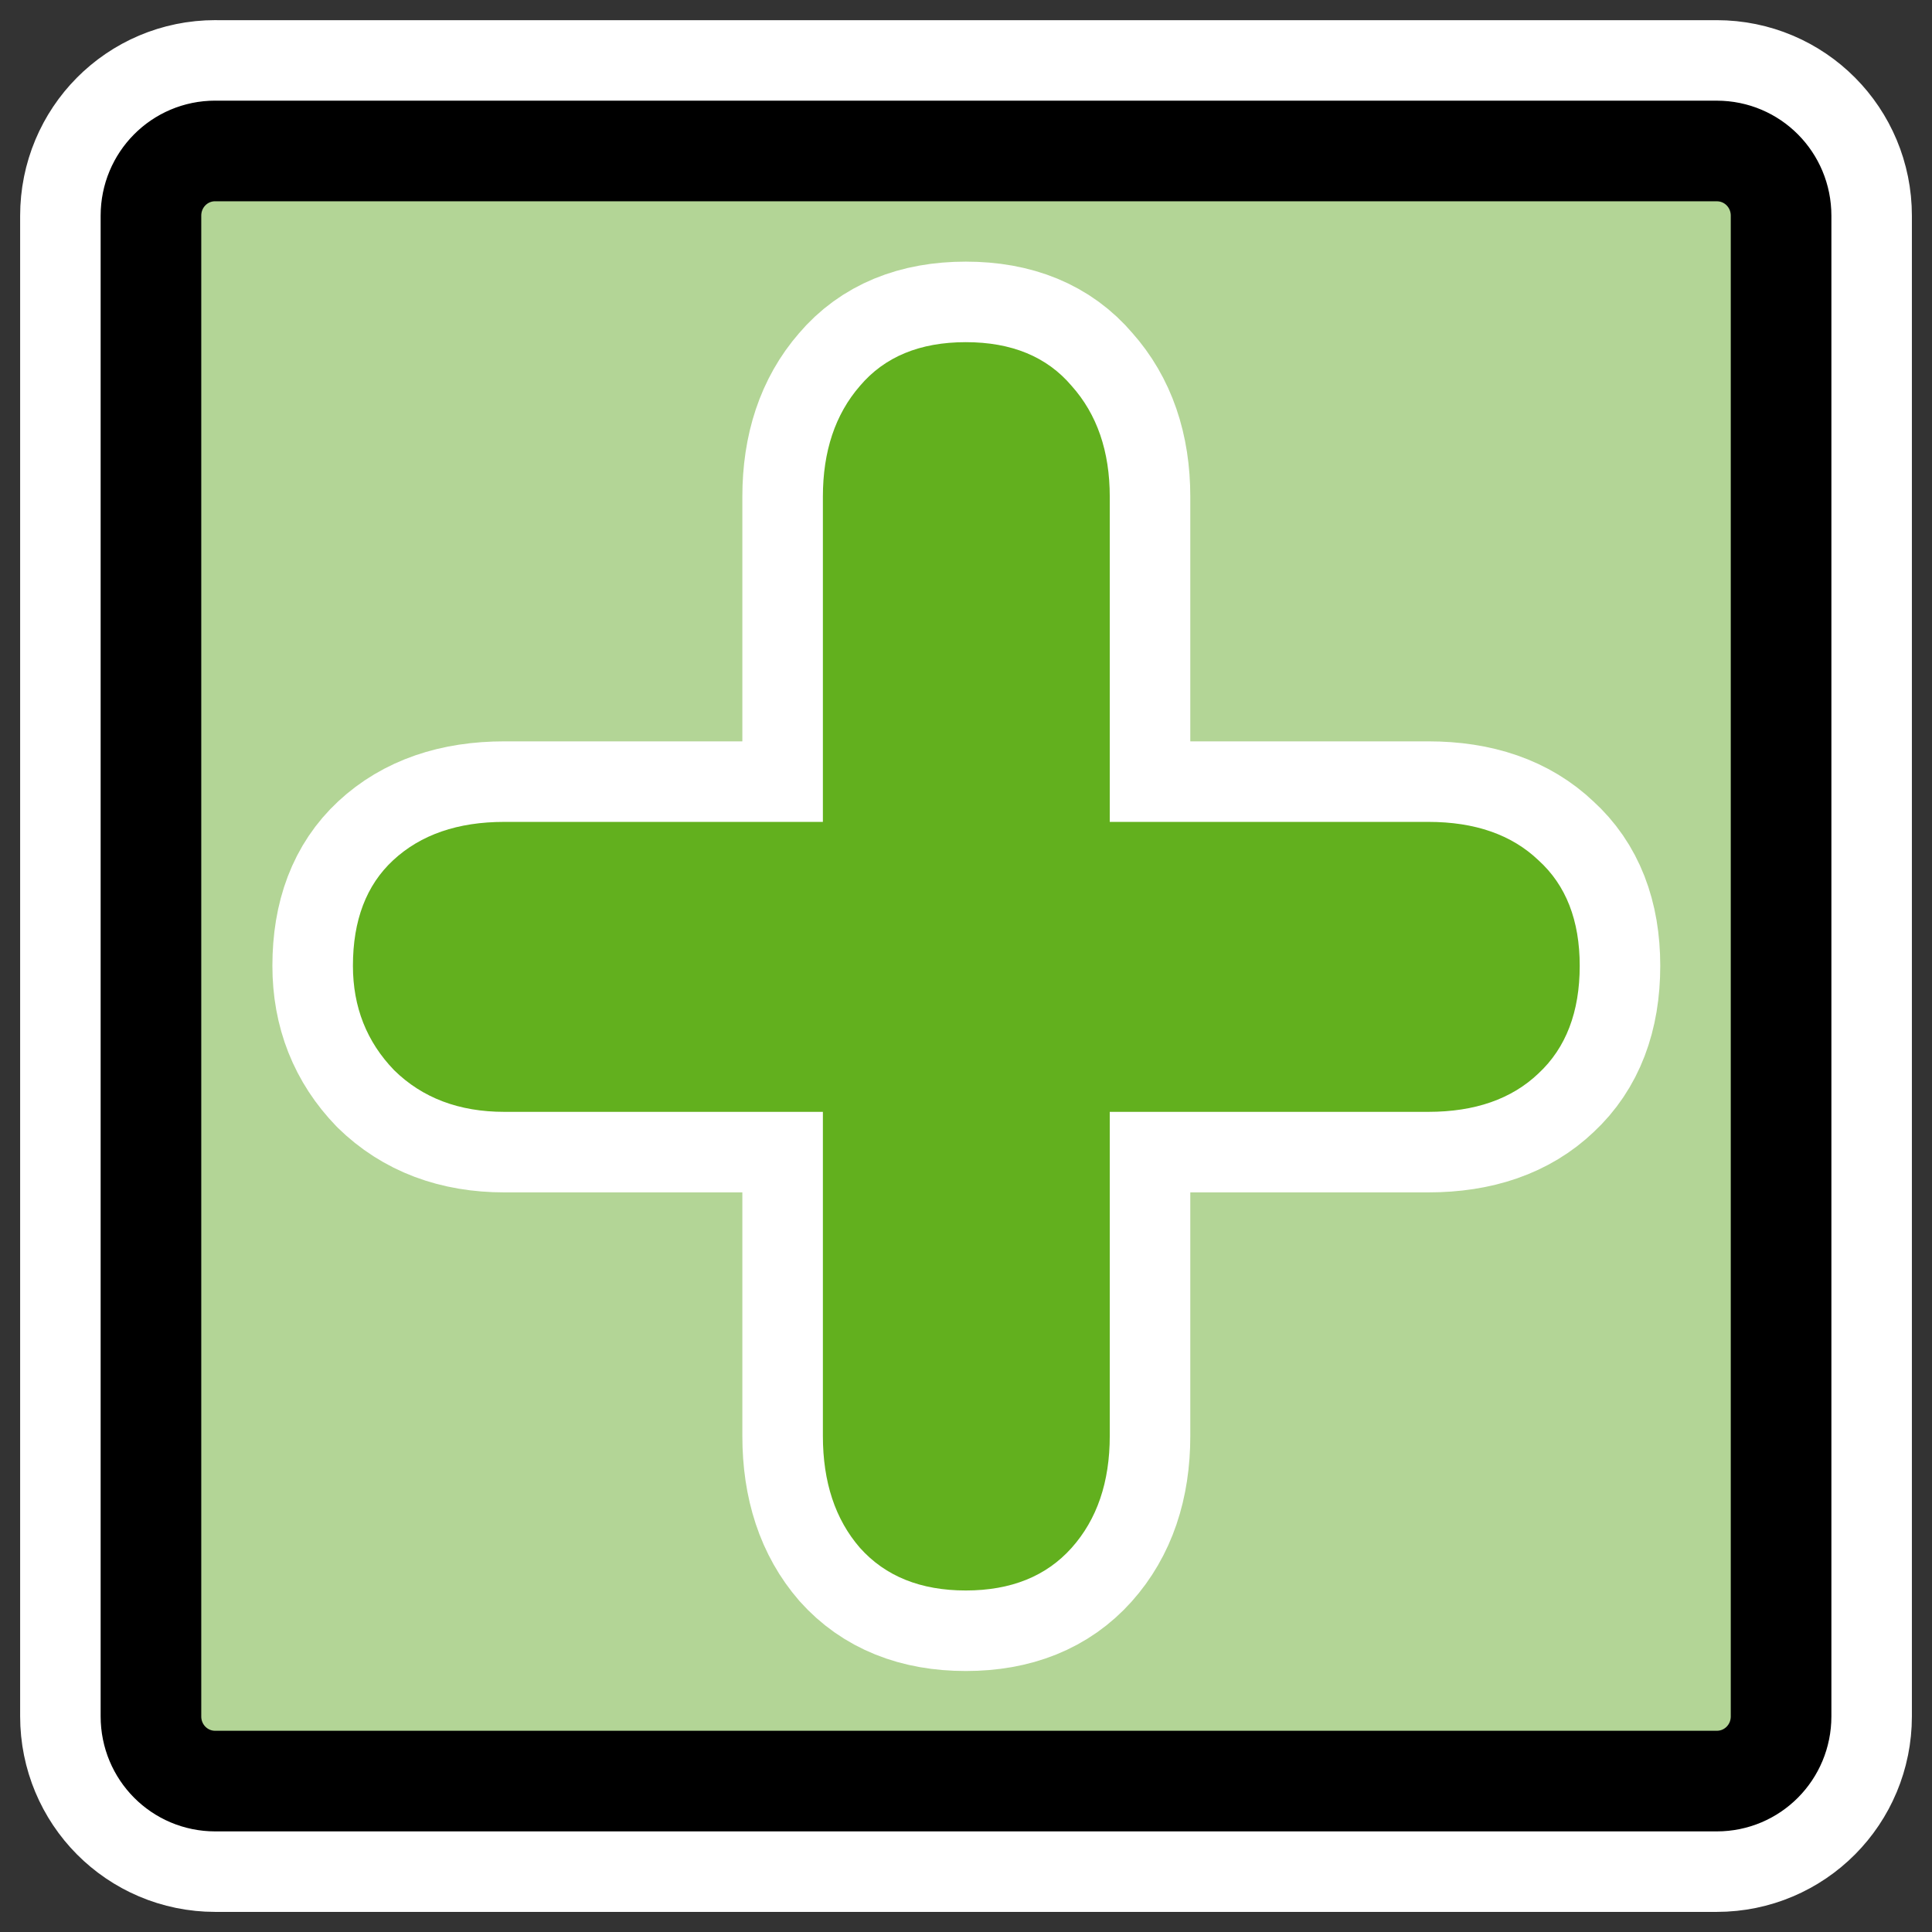 <?xml version="1.0" encoding="UTF-8" standalone="no"?>
<svg
    xmlns:inkscape="http://www.inkscape.org/namespaces/inkscape"
    xmlns:rdf="http://www.w3.org/1999/02/22-rdf-syntax-ns#"
    xmlns="http://www.w3.org/2000/svg"
    xmlns:sodipodi="http://inkscape.sourceforge.net/DTD/sodipodi-0.dtd"
    xmlns:ns1="http://sozi.baierouge.fr"
    xmlns:cc="http://web.resource.org/cc/"
    xmlns:xlink="http://www.w3.org/1999/xlink"
    xmlns:dc="http://purl.org/dc/elements/1.1/"
    id="svg1"
    sodipodi:docname="filenew.svgz"
    viewBox="0 0 60 60"
    sodipodi:version="0.32"
    _SVGFile__filename="oldscale/actions/ark_new.svg"
    version="1.0"
    y="0"
    x="0"
    inkscape:version="0.41"
    sodipodi:docbase="/home/danny/work/icons/primary/scalable/actions"
  >
  <rect x="0" y="0" width="60" height="60" fill="#333333" stroke="none"/>
  <sodipodi:namedview
      id="base"
      bordercolor="#666666"
      inkscape:pageshadow="2"
      inkscape:window-y="0"
      pagecolor="#ffffff"
      inkscape:window-height="691"
      inkscape:zoom="7.2207390"
      inkscape:window-x="0"
      borderopacity="1.0"
      inkscape:current-layer="svg1"
      inkscape:cx="28.791339"
      inkscape:cy="24.184726"
      inkscape:window-width="1020"
      inkscape:pageopacity="0.0"
  />
  <path
      id="path1099"
      style="stroke-linejoin:round;stroke:#ffffff;stroke-width:8.125;fill:none"
      d="m6.683 4.688c-1.105 0-1.995 0.896-1.995 2.01v46.606c0 1.113 0.89 2.009 1.995 2.009h46.634c1.106 0 1.996-0.896 1.996-2.009v-46.606c0-1.113-0.89-2.009-1.996-2.009h-46.634z"
  />
  <path
      id="rect812"
      style="stroke-linejoin:round;fill-rule:evenodd;stroke:#000000;stroke-width:3.125;fill:#b3d596"
      d="m6.683 4.688c-1.105 0-1.995 0.896-1.995 2.01v46.606c0 1.113 0.89 2.009 1.995 2.009h46.634c1.106 0 1.996-0.896 1.996-2.009v-46.606c0-1.113-0.89-2.009-1.996-2.009h-46.634z"
  />
  <g
      id="g2087"
      transform="matrix(.939 0 0 .939 1.84 1.84)"
    >
    <path
        id="path2085"
        style="stroke-linejoin:round;stroke:#ffffff;stroke-linecap:round;stroke-width:5.327;fill:#62b01e"
        d="m25.256 25.223v-10.754c0-1.504 0.409-2.726 1.226-3.666 0.817-0.964 1.984-1.446 3.5-1.446 1.518 0 2.684 0.482 3.501 1.446 0.84 0.94 1.261 2.162 1.261 3.666v10.754h10.537c1.54 0 2.754 0.423 3.641 1.269 0.91 0.823 1.365 1.986 1.365 3.49 0 1.528-0.455 2.715-1.365 3.561-0.887 0.846-2.101 1.27-3.641 1.27h-10.537v10.718c0 1.527-0.421 2.761-1.261 3.702-0.84 0.94-2.007 1.41-3.501 1.41-1.493 0-2.66-0.47-3.5-1.41-0.817-0.941-1.226-2.175-1.226-3.702v-10.718h-10.537c-1.494 0-2.707-0.459-3.641-1.375-0.91-0.941-1.365-2.092-1.365-3.456 0-1.504 0.443-2.667 1.33-3.49 0.911-0.846 2.136-1.269 3.676-1.269h10.537z"
    />
    <path
        id="path838"
        style="fill:#62b01e"
        d="m25.256 25.223v-10.754c0-1.504 0.409-2.726 1.226-3.666 0.817-0.964 1.984-1.446 3.5-1.446 1.518 0 2.684 0.482 3.501 1.446 0.84 0.94 1.261 2.162 1.261 3.666v10.754h10.537c1.54 0 2.754 0.423 3.641 1.269 0.91 0.823 1.365 1.986 1.365 3.49 0 1.528-0.455 2.715-1.365 3.561-0.887 0.846-2.101 1.27-3.641 1.27h-10.537v10.718c0 1.527-0.421 2.761-1.261 3.702-0.84 0.94-2.007 1.41-3.501 1.41-1.493 0-2.66-0.47-3.5-1.41-0.817-0.941-1.226-2.175-1.226-3.702v-10.718h-10.537c-1.494 0-2.707-0.459-3.641-1.375-0.91-0.941-1.365-2.092-1.365-3.456 0-1.504 0.443-2.667 1.33-3.49 0.911-0.846 2.136-1.269 3.676-1.269h10.537z"
    />
  </g
  >
</svg
>
